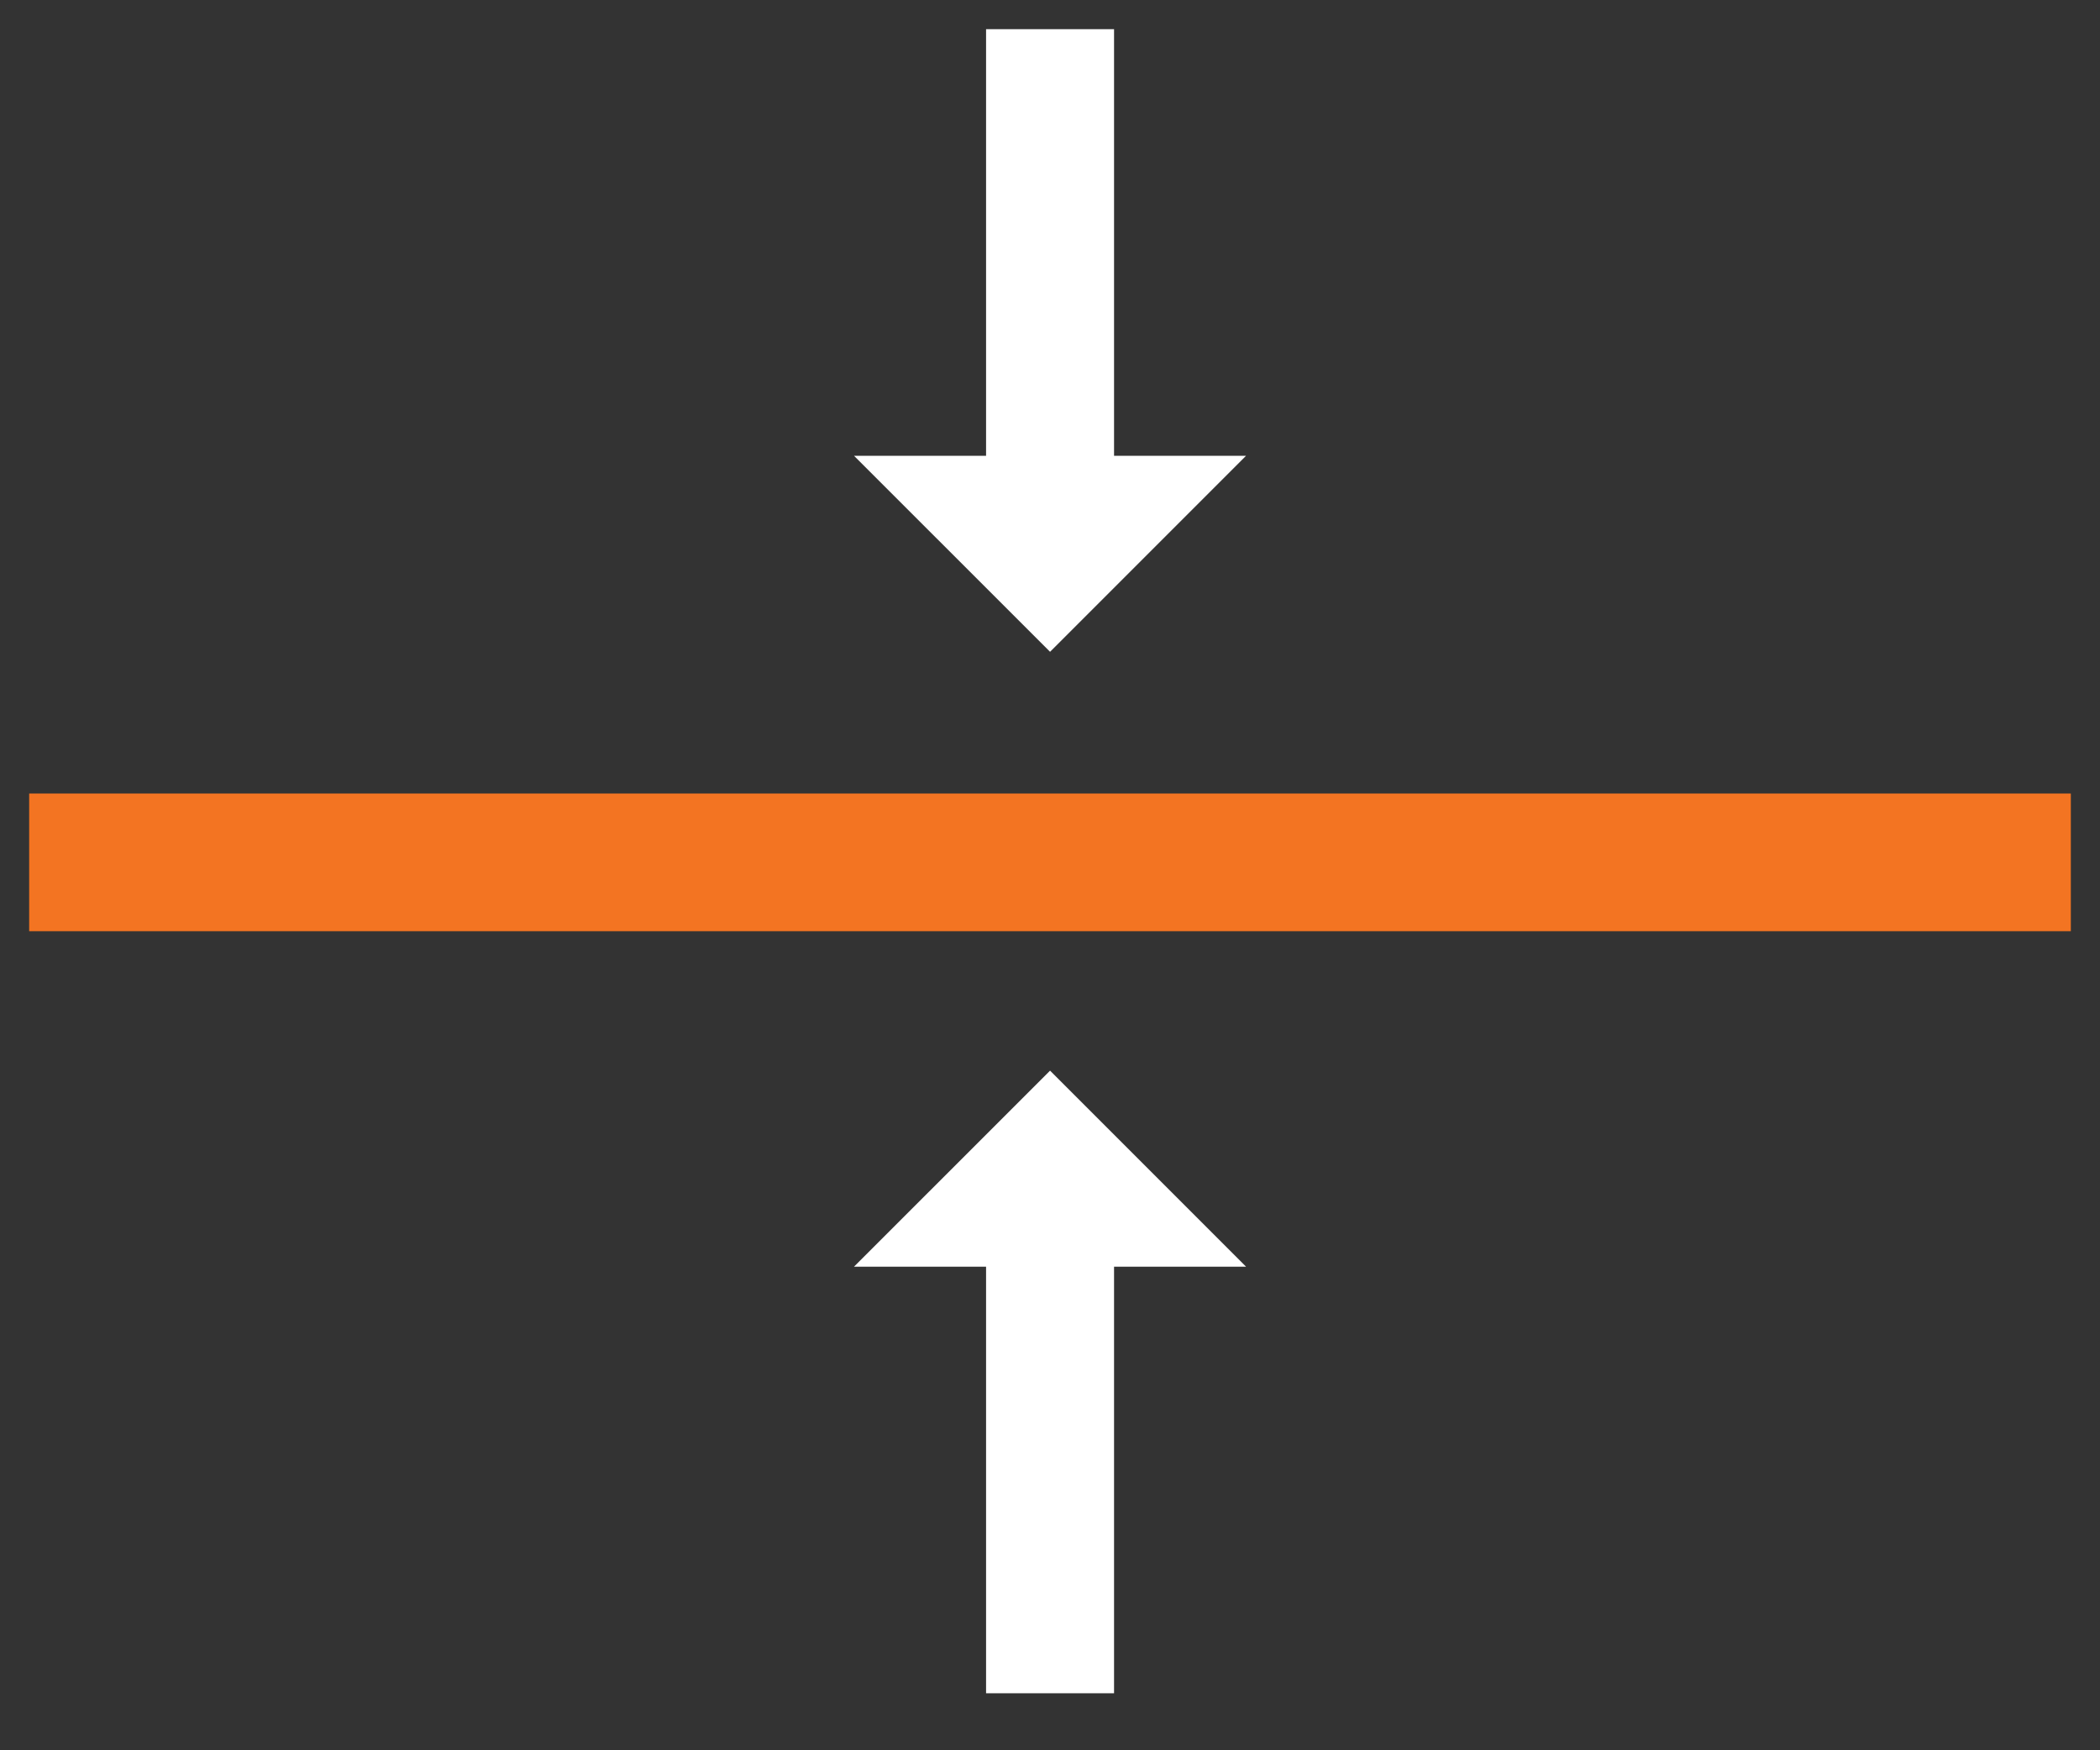 <svg width="36" height="30" viewBox="0 0 36 30" fill="none" xmlns="http://www.w3.org/2000/svg">
<rect x="0" y="0" width="36" height="30" fill="#333333" stroke="none"/>
<path d="M14.64 7.812L18.001 11.172L21.361 7.812H19.098V0.5L16.904 0.5V7.812H14.64Z" fill="white"/>
<path d="M35 15.461V14.101L1 14.101V15.461L35 15.461Z" fill="#F37422" stroke="#F37422"/>
<path d="M21.361 21.711L18.001 18.351L14.64 21.711H16.904V29.023H19.098V21.711H21.361Z" fill="white"/>
</svg>
